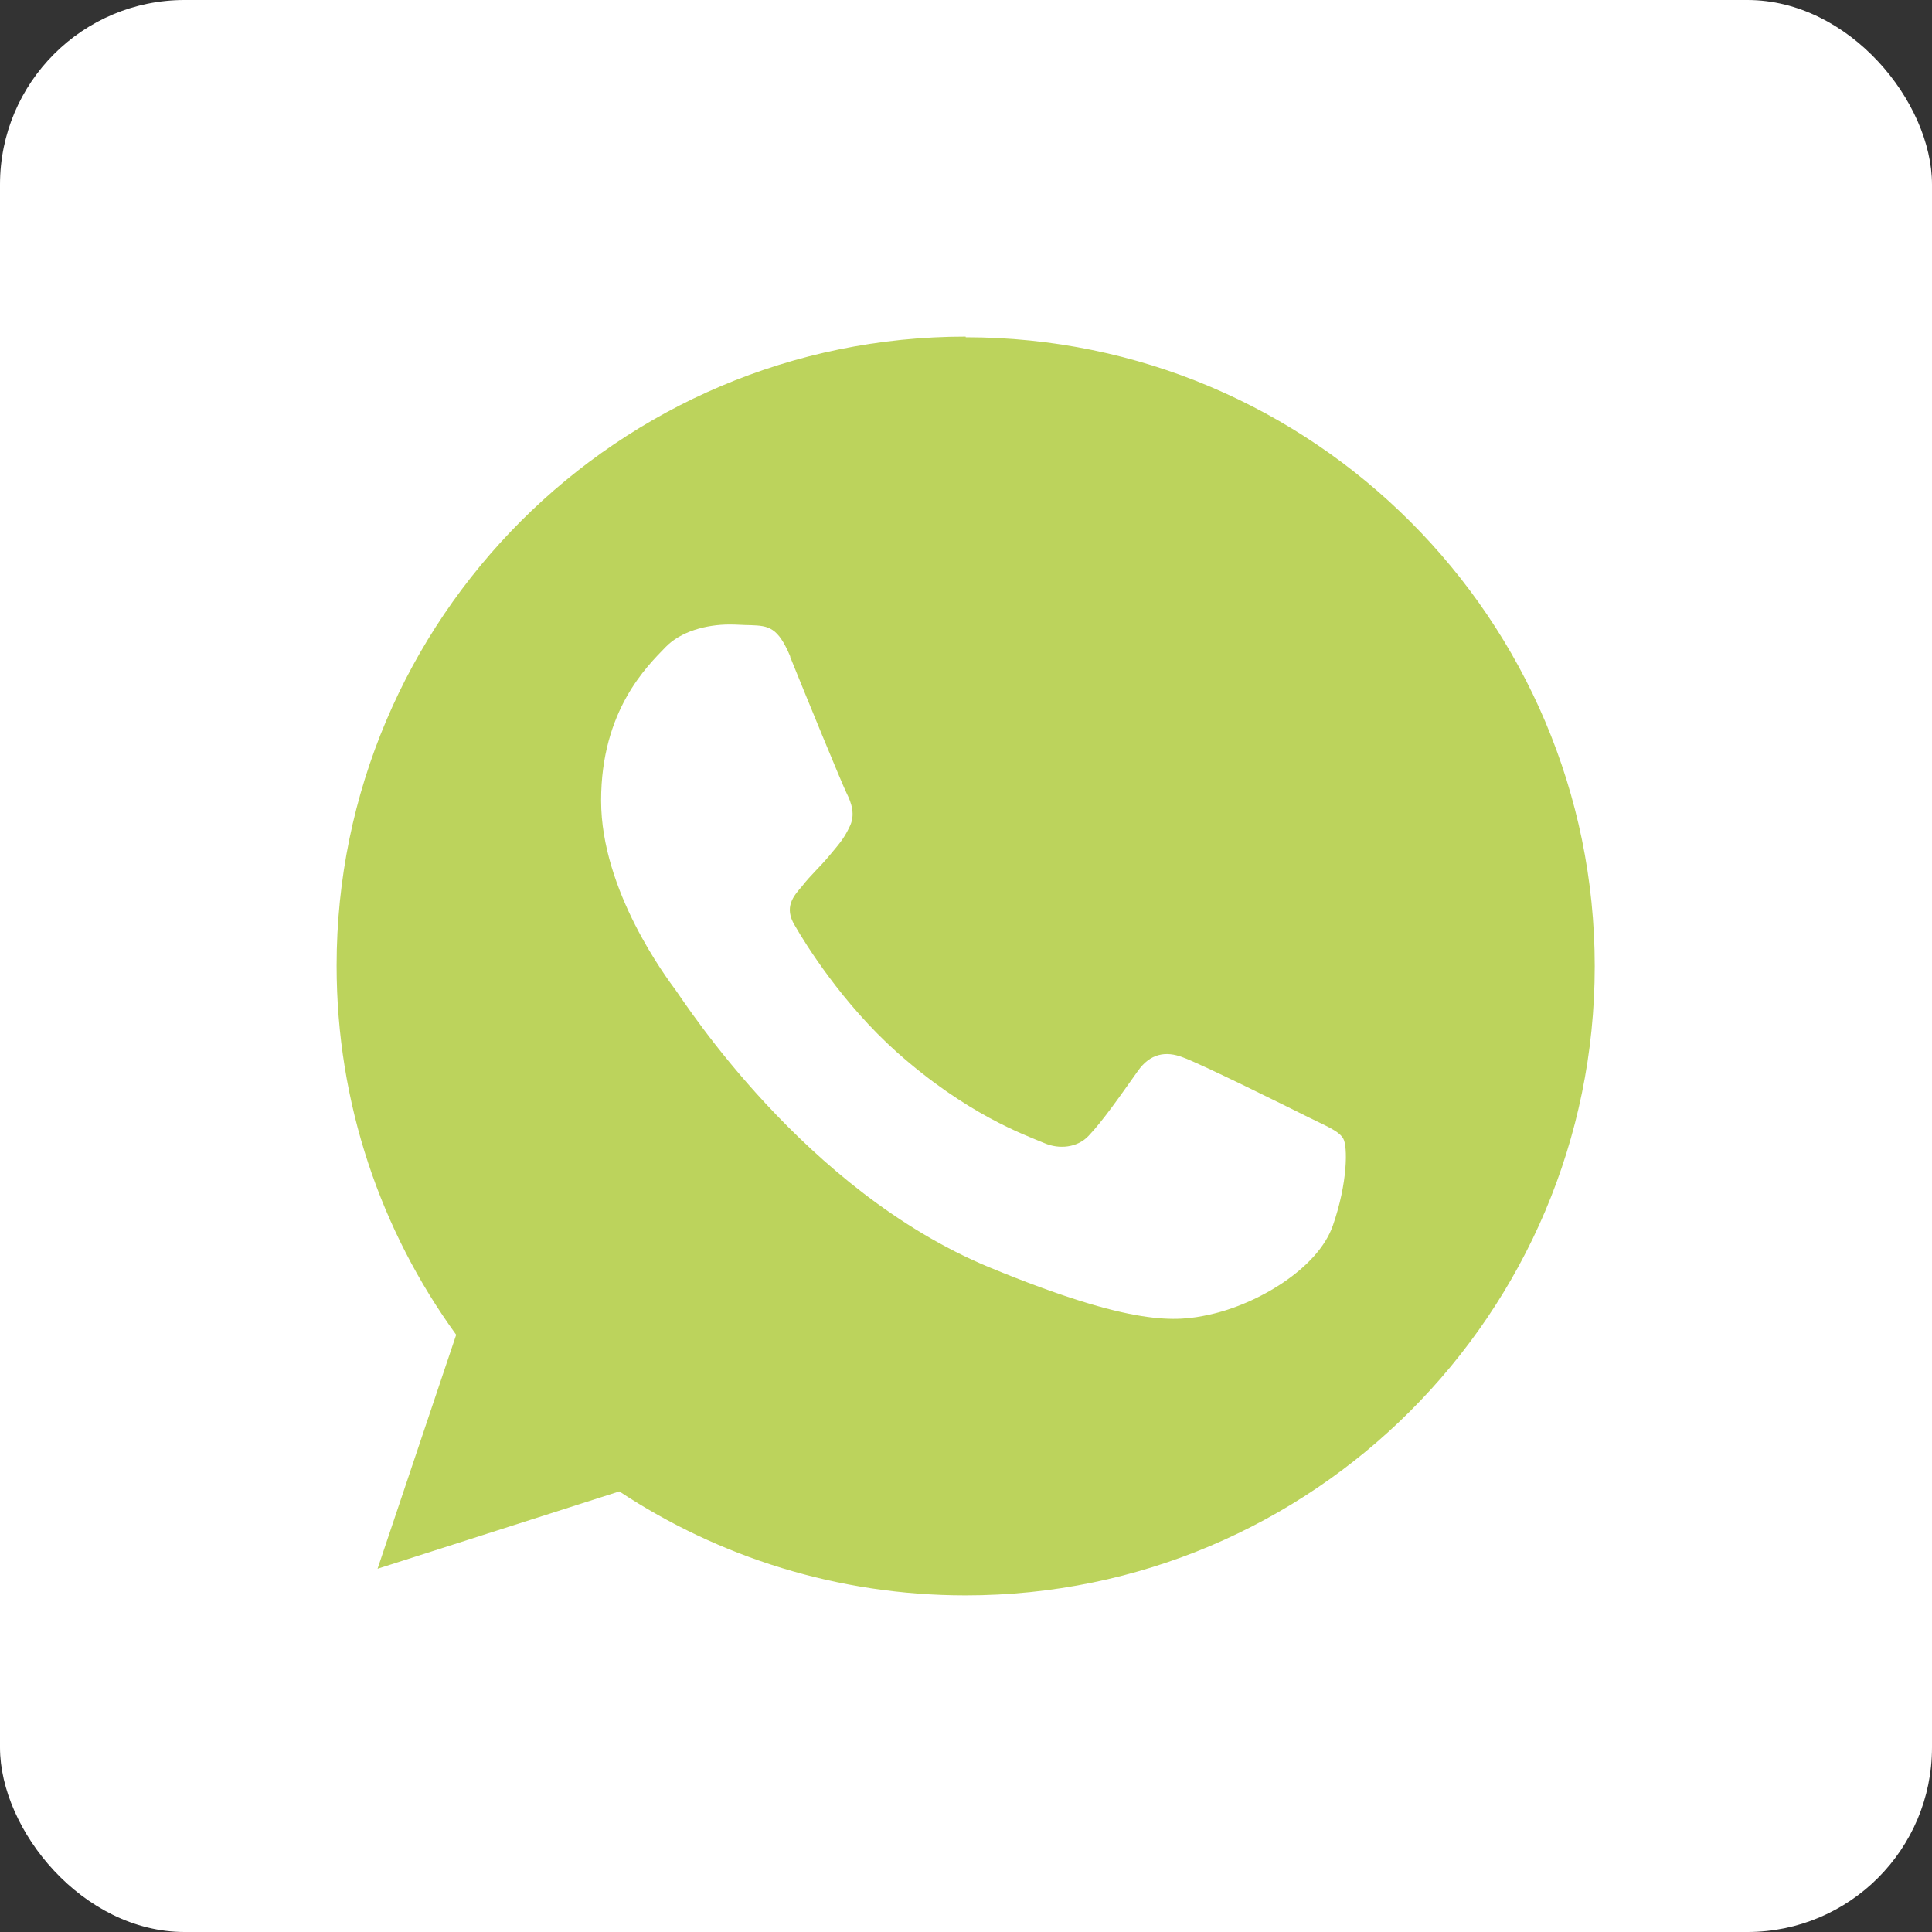 <?xml version="1.0" encoding="UTF-8"?>
<svg id="_圖層_2" data-name="圖層 2" xmlns="http://www.w3.org/2000/svg" viewBox="0 0 29.73 29.73">
  <rect x="0" y="0" width="29.73" height="29.73" fill="#333333" stroke="none"/>
  <defs>
    <style>
      .cls-1 {
        fill: #bcd35c;
        fill-rule: evenodd;
      }

      .cls-1, .cls-2 {
        stroke-width: 0px;
      }

      .cls-2 {
        fill: #fff;
      }
    </style>
  </defs>
  <g id="_圖層_1-2" data-name="圖層 1">
    <g>
      <rect class="cls-2" width="29.73" height="29.73" rx="2.84" ry="2.84"/>
      <g id="_6_stroke" data-name="6 stroke">
        <g id="WhatsApp">
          <path id="WhatsApp-2" data-name="WhatsApp" class="cls-1" d="M12.16,10.1c-.19-.45-.33-.47-.61-.48-.1,0-.2-.01-.32-.01-.37,0-.76.11-.99.35-.28.29-.99.97-.99,2.36s1.01,2.73,1.15,2.92c.14.19,1.98,3.08,4.82,4.26,2.23.92,2.89.84,3.39.73.74-.16,1.67-.71,1.9-1.37.23-.66.23-1.22.16-1.34-.07-.12-.26-.19-.54-.33-.28-.14-1.67-.83-1.93-.92-.26-.1-.5-.06-.69.21-.27.38-.54.77-.76,1-.17.18-.45.21-.68.11-.31-.13-1.19-.44-2.27-1.4-.84-.75-1.41-1.67-1.57-1.95-.17-.28-.02-.45.11-.6.14-.18.28-.3.42-.47.14-.17.22-.25.31-.44.1-.19.03-.38-.04-.52-.07-.14-.64-1.53-.87-2.1ZM14.86,5.18c-5.34,0-9.68,4.34-9.68,9.68,0,2.12.68,4.08,1.84,5.68l-1.21,3.6,3.72-1.19c1.53,1.01,3.36,1.6,5.33,1.6,5.34,0,9.68-4.34,9.68-9.68s-4.34-9.68-9.68-9.68h0s0,0,0,0Z"/>
        </g>
      </g>
    </g>
  </g>
</svg>